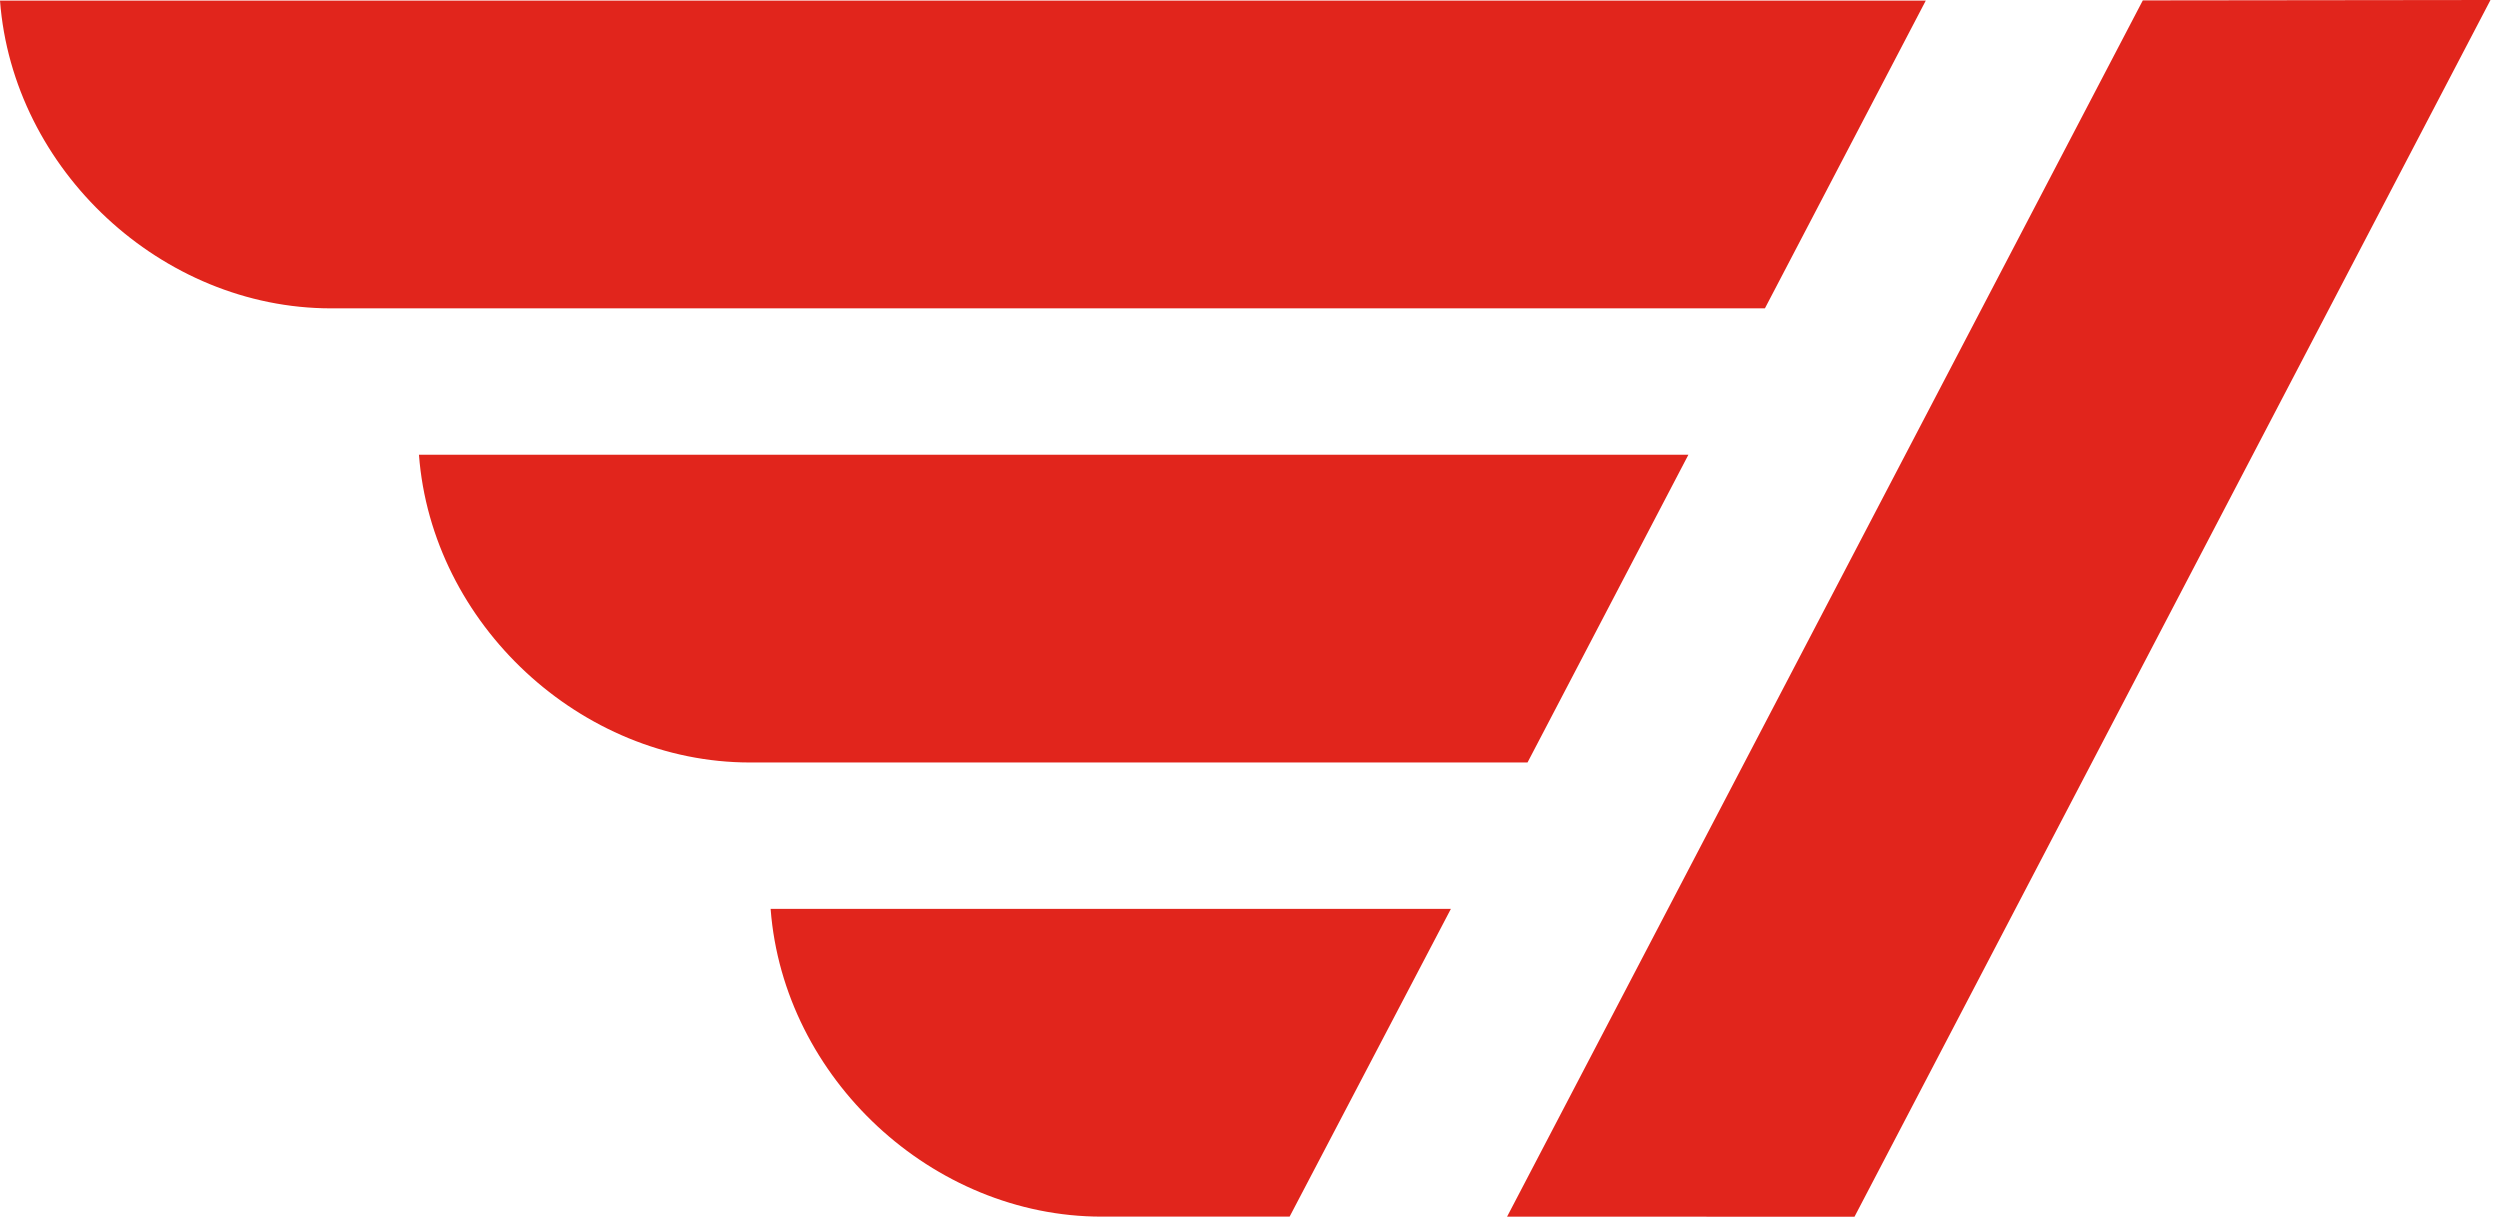 <?xml version="1.0" encoding="UTF-8" standalone="no"?> <svg xmlns="http://www.w3.org/2000/svg" xmlns:xlink="http://www.w3.org/1999/xlink" xmlns:serif="http://www.serif.com/" width="100%" height="100%" viewBox="0 0 138 68" xml:space="preserve" style="fill-rule:evenodd;clip-rule:evenodd;stroke-linejoin:round;stroke-miterlimit:2;"> <path d="M106.304,0.032l-106.304,0c0.704,9.346 8.924,16.989 18.269,16.989l79.154,0l8.881,-16.989Zm-63.766,50.136l0.002,0.024c0.717,9.336 8.931,16.966 18.268,16.966l10.379,0l8.903,-16.99l-37.552,0Zm50.662,-25.067l-70.074,0c0.704,9.344 8.926,16.988 18.269,16.988l42.924,0l8.881,-16.988Z" style="fill:#e1251c;fill-rule:nonzero;"></path> <path d="M102.368,67.164l35.107,-67.164l-19.192,0.022l-35.092,67.137l19.177,0.005Z" style="fill:#e1251c;"></path> </svg> 
